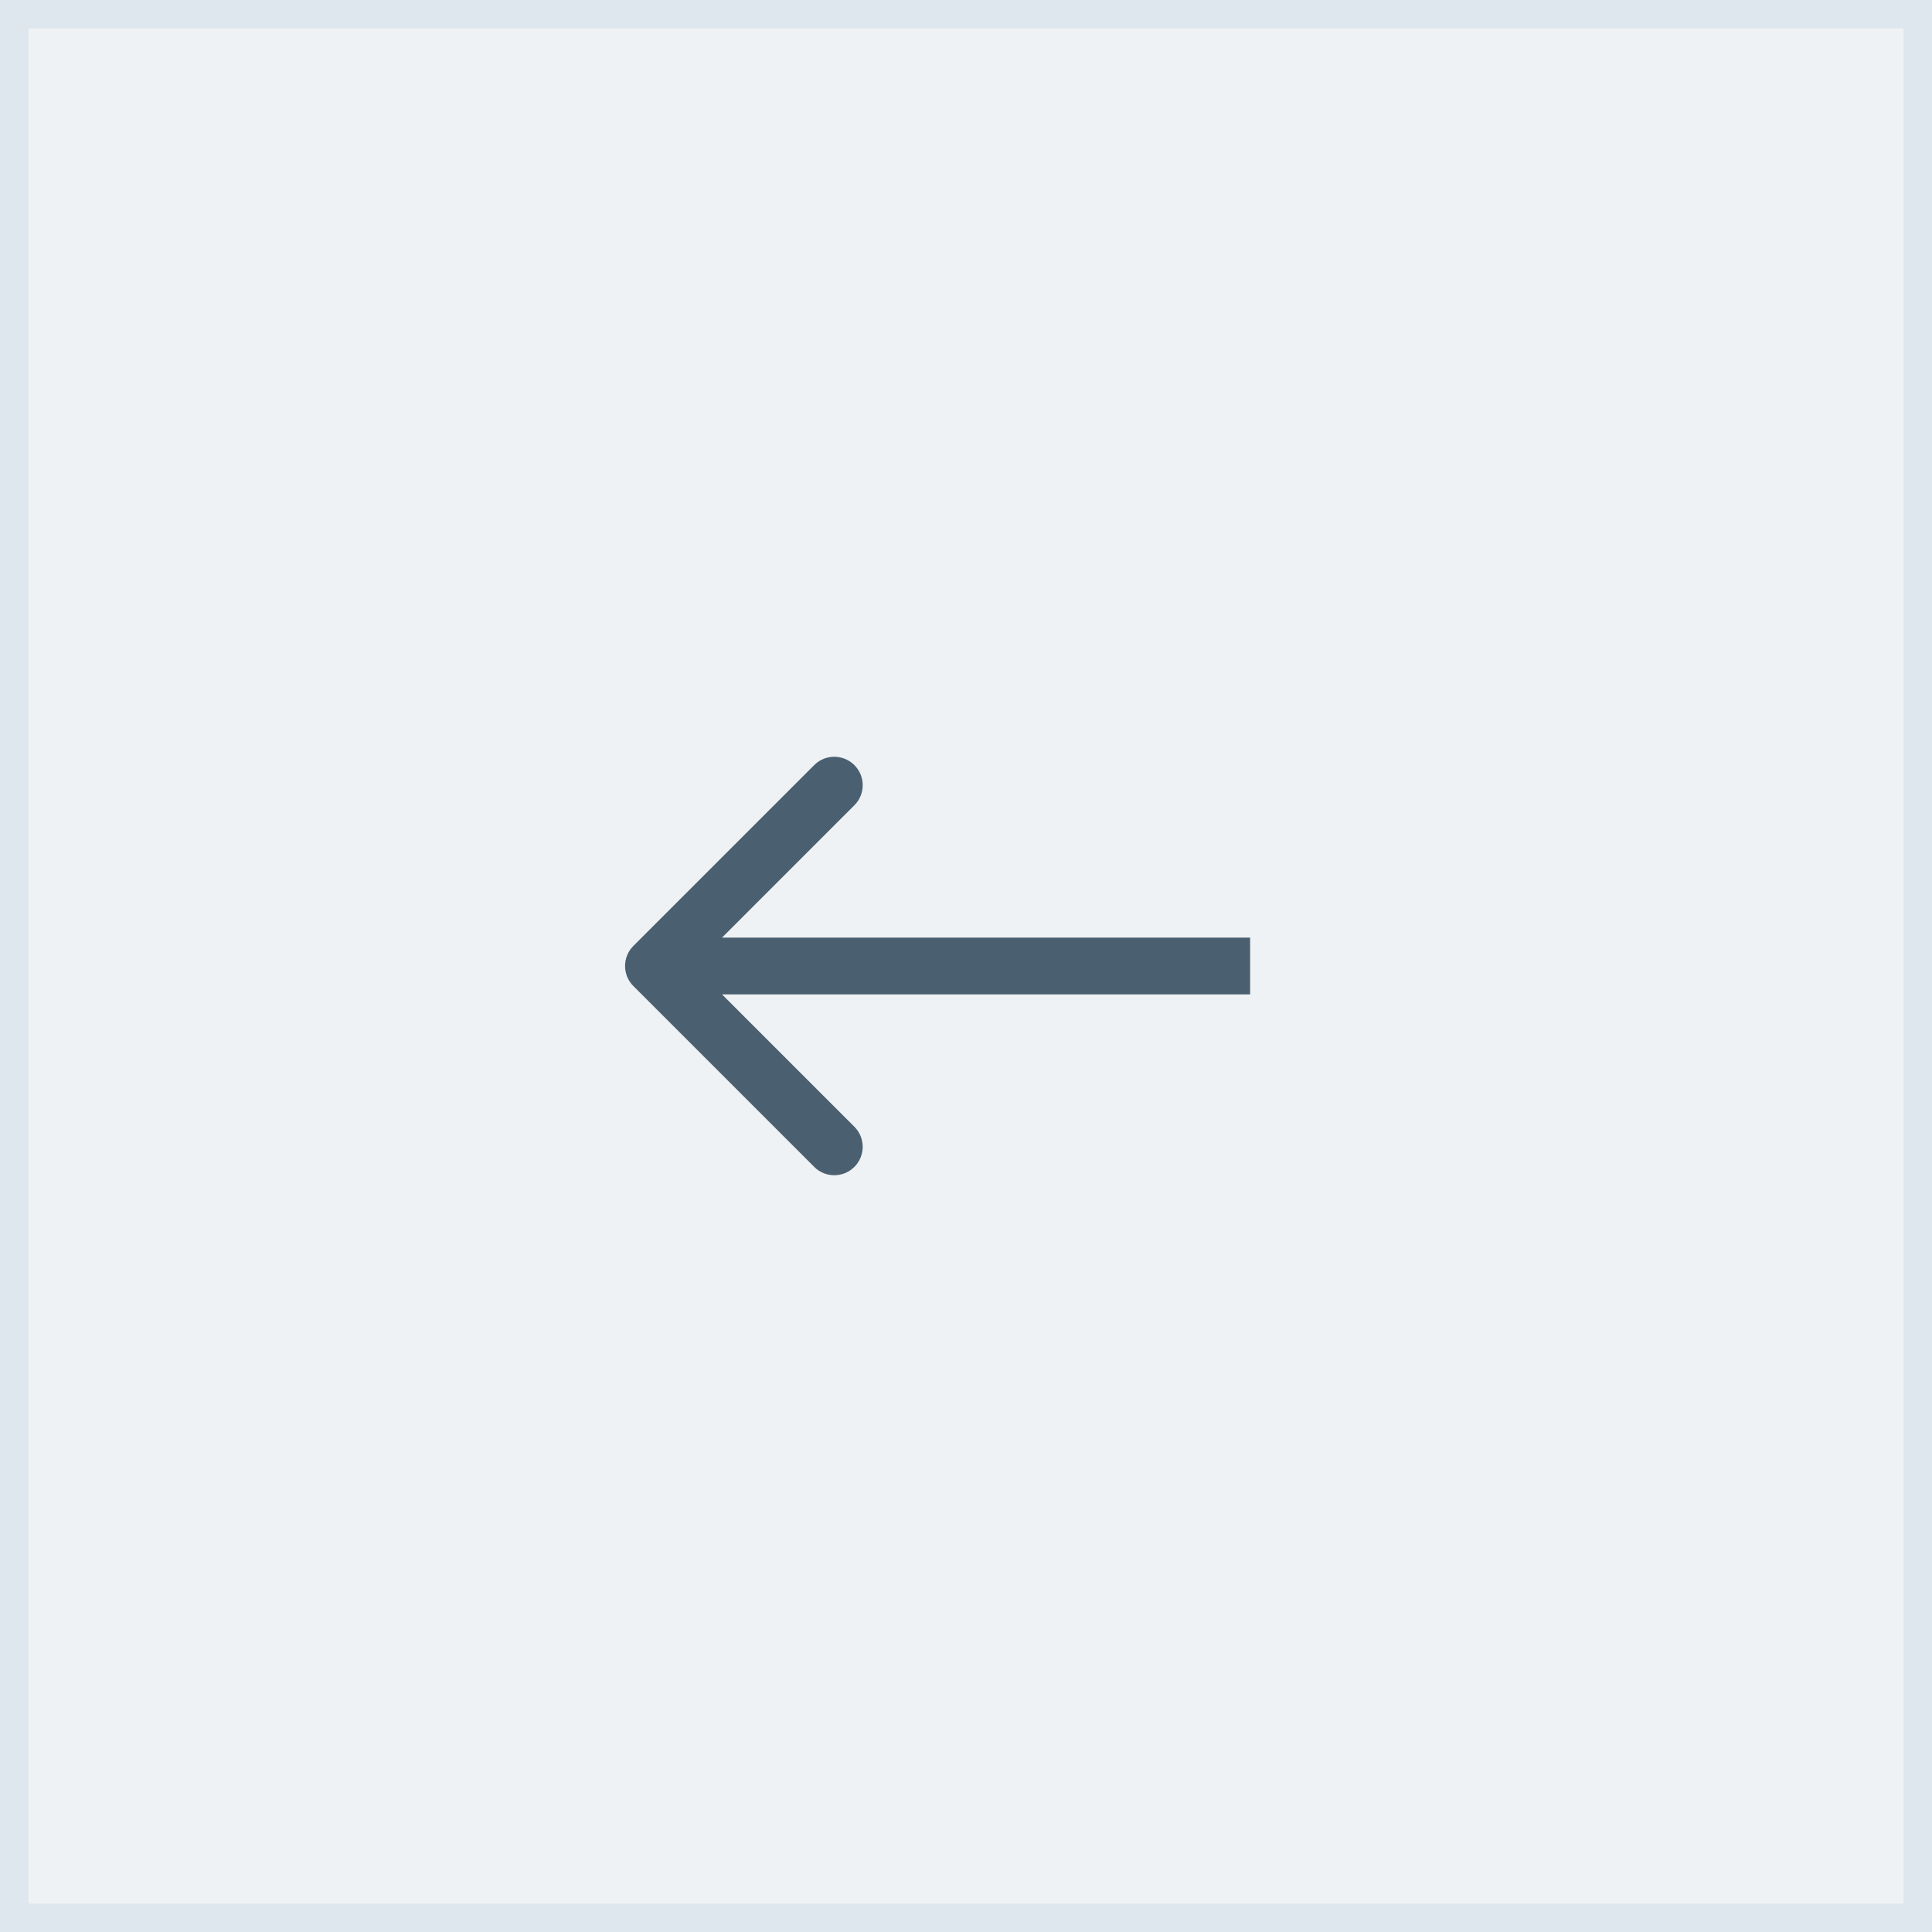 <?xml version="1.0" encoding="UTF-8"?> <svg xmlns="http://www.w3.org/2000/svg" width="68" height="68" viewBox="0 0 68 68" fill="none"><rect x="0" y="0" width="68" height="68" fill="#333333" stroke="none"/><rect x="0.5" y="0.5" width="67" height="67" fill="#EFF2F4" stroke="#DDE7ED"></rect><path d="M22.293 33.293C21.902 33.683 21.902 34.317 22.293 34.707L28.657 41.071C29.047 41.462 29.68 41.462 30.071 41.071C30.462 40.681 30.462 40.047 30.071 39.657L24.414 34L30.071 28.343C30.462 27.953 30.462 27.32 30.071 26.929C29.68 26.538 29.047 26.538 28.657 26.929L22.293 33.293ZM44 34L44 33L23 33L23 34L23 35L44 35L44 34Z" fill="#4A6071"></path></svg> 